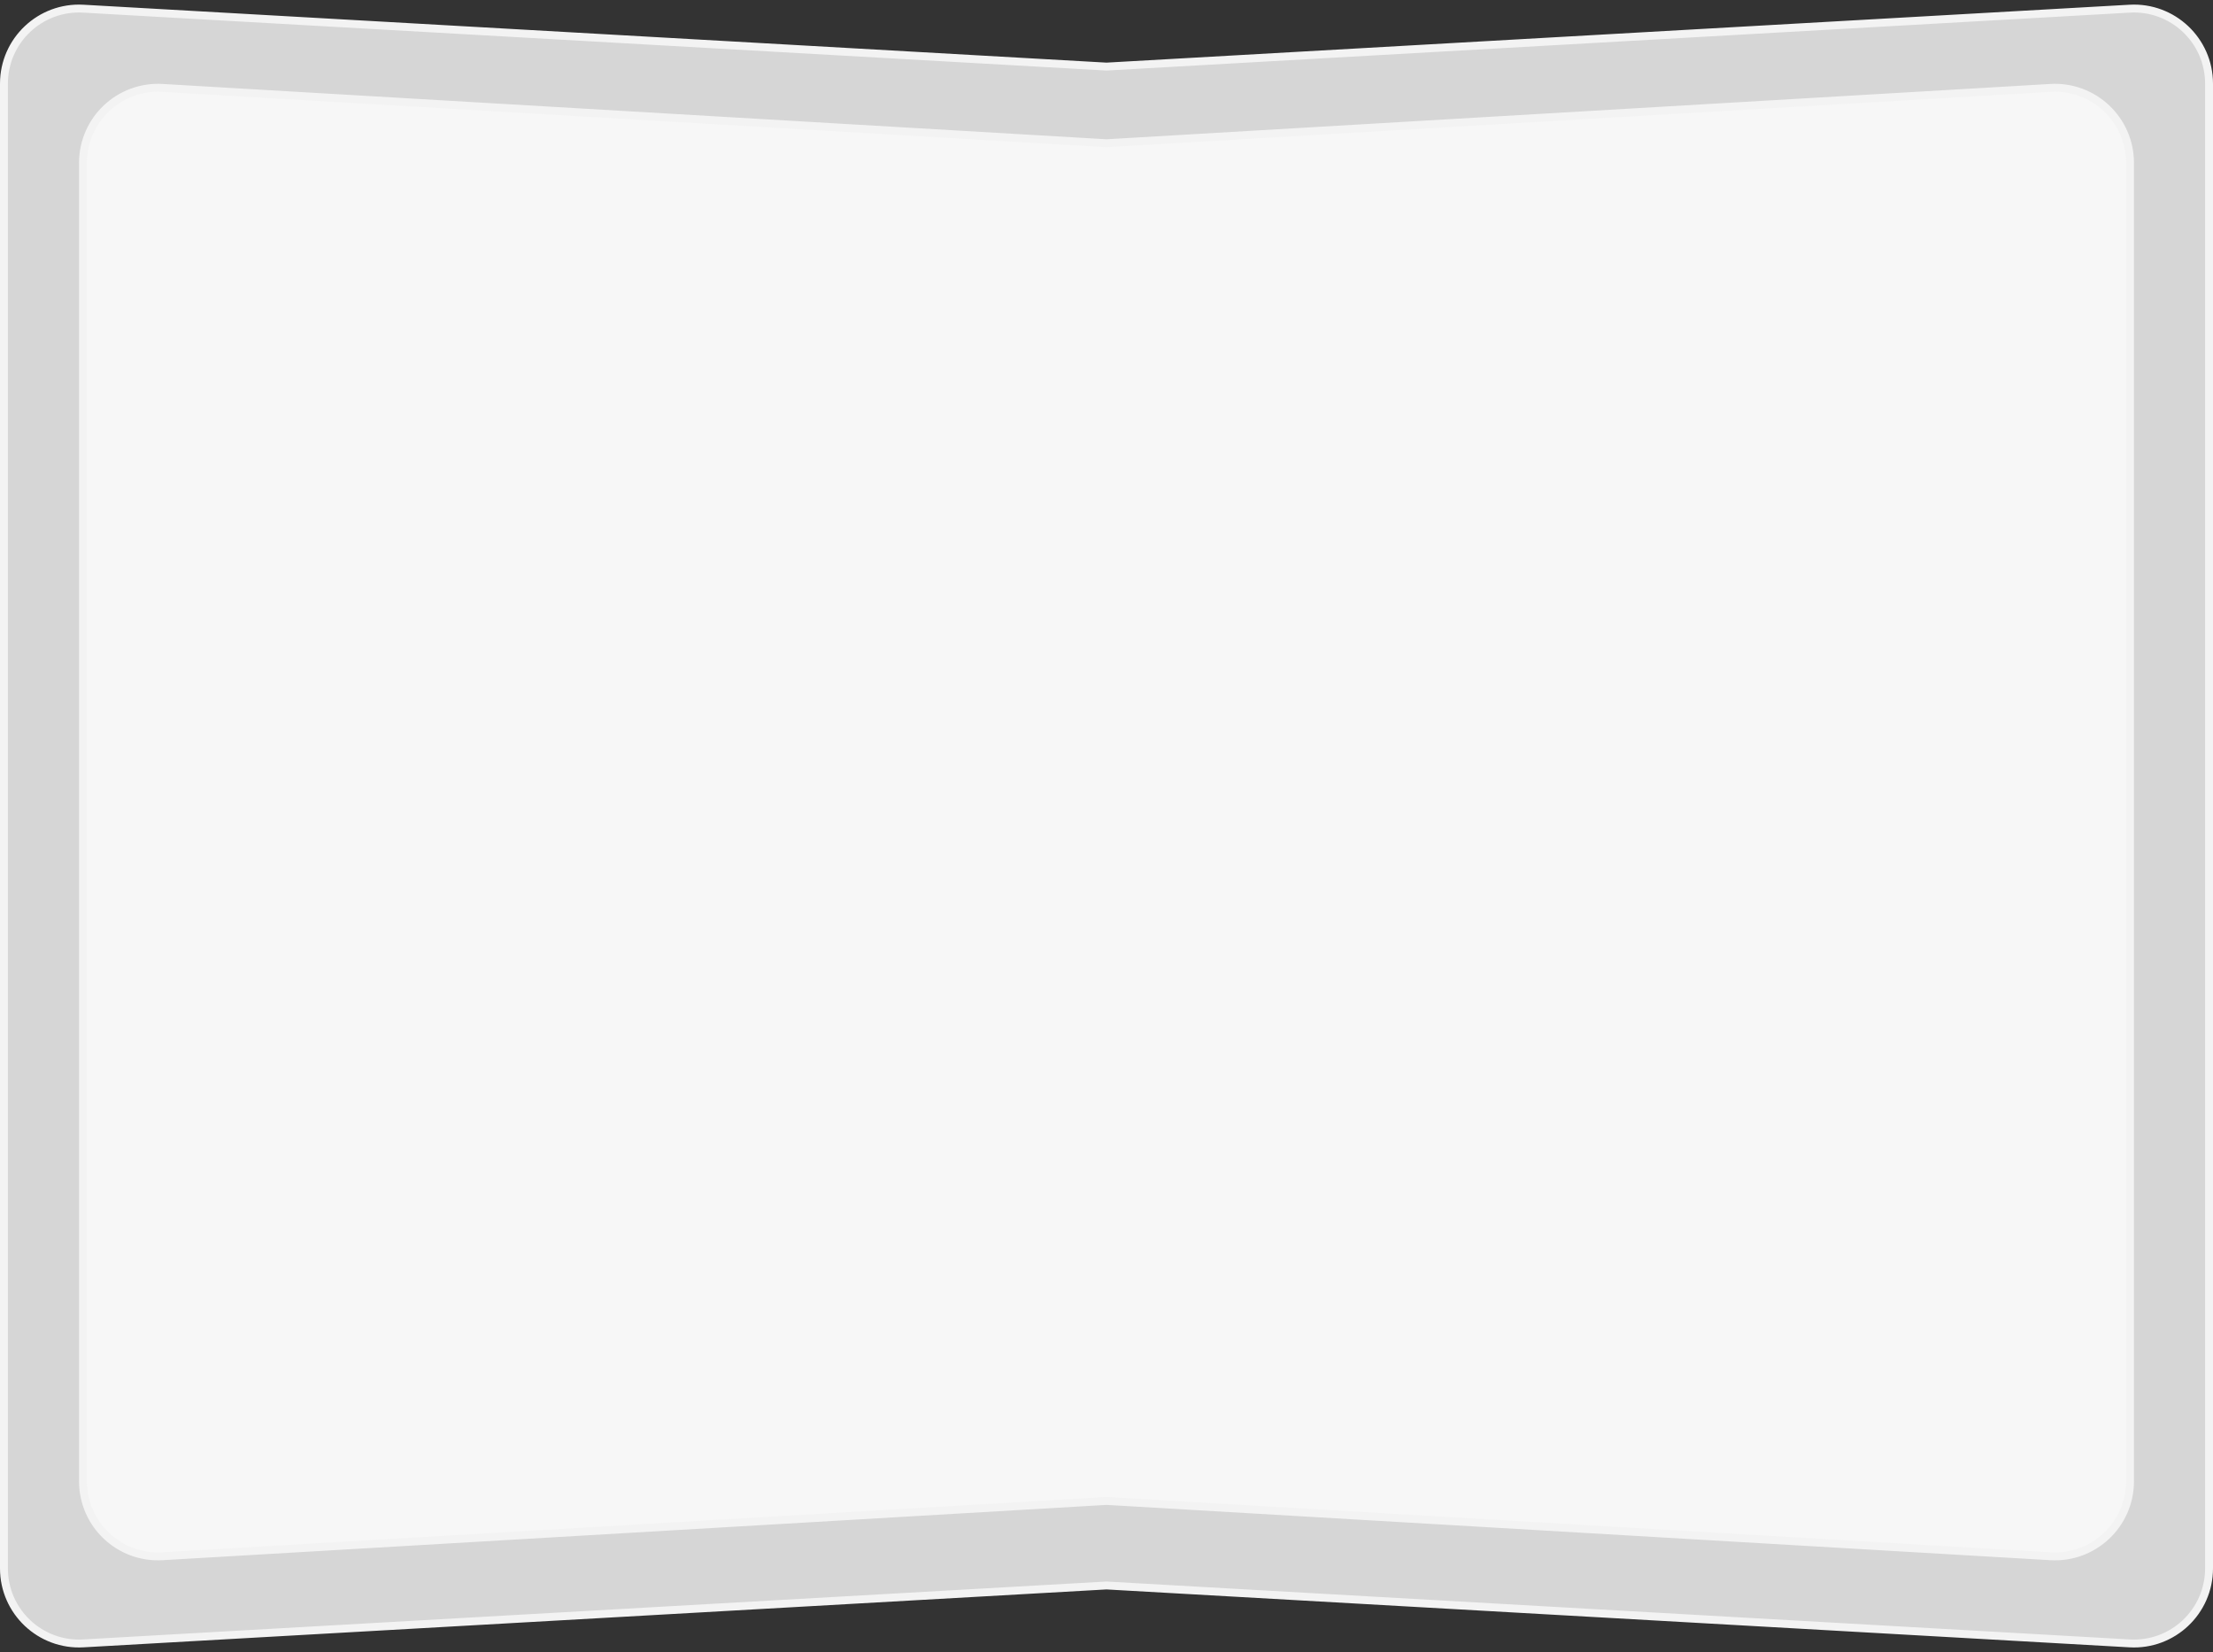<?xml version="1.0" encoding="UTF-8"?> <svg xmlns="http://www.w3.org/2000/svg" width="280" height="209" viewBox="0 0 280 209" fill="none"><rect x="0" y="0" width="280" height="209" fill="#333333" stroke="none"/><path d="M139.972 8.422L140 8.424L140.028 8.422L269.463 1.097C274.912 0.789 279.5 5.124 279.5 10.582L279.5 198.418C279.5 203.876 274.912 208.211 269.463 207.903L140.028 200.578L140 200.576L139.972 200.578L10.537 207.903C5.088 208.211 0.5 203.876 0.5 198.418L0.5 10.582C0.5 5.124 5.088 0.789 10.537 1.097L139.972 8.422Z" fill="white" fill-opacity="0.8" stroke="#F3F3F3"></path><path d="M139.971 18.118L140 18.12L140.029 18.118L259.444 11.12C264.9 10.8 269.5 15.138 269.5 20.603L269.5 187.397C269.5 192.862 264.9 197.2 259.444 196.88L140.029 189.882L140 189.88L139.971 189.882L20.556 196.88C15.1 197.2 10.5 192.862 10.5 187.397L10.5 20.603C10.5 15.138 15.1 10.8 20.556 11.12L139.971 18.118Z" fill="white" fill-opacity="0.8" stroke="#F3F3F3"></path></svg> 